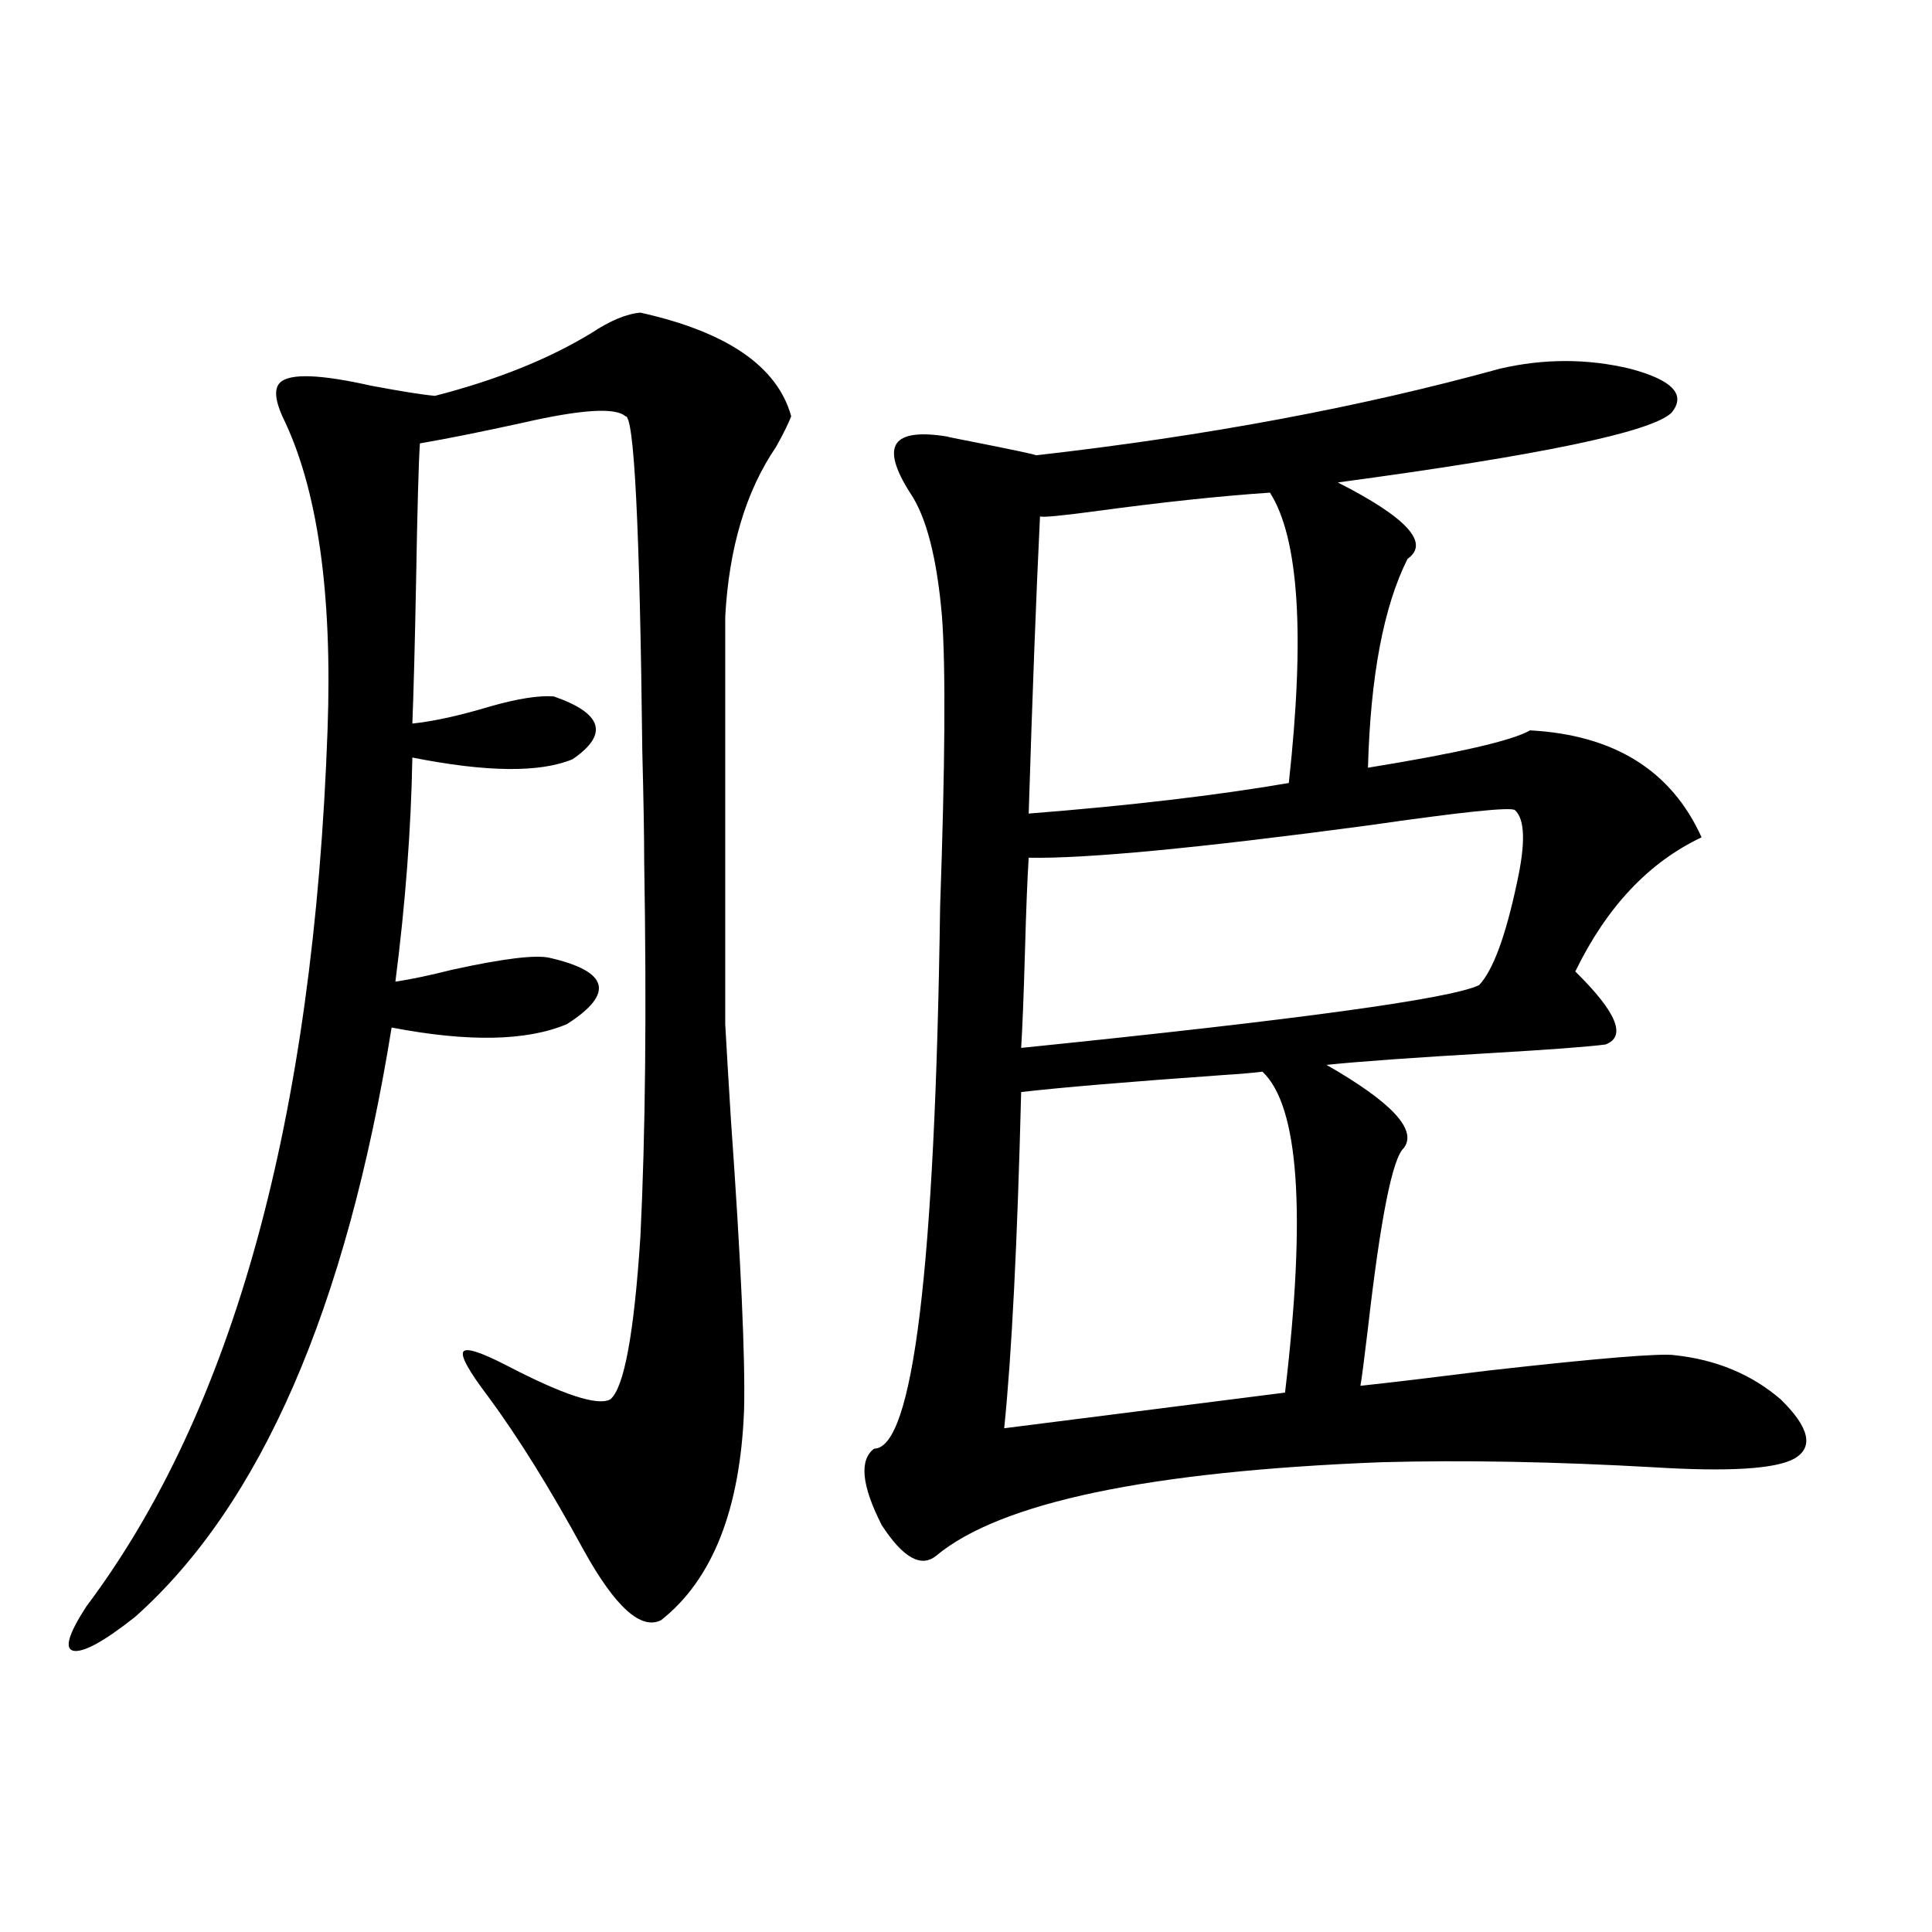 <?xml version="1.0" encoding="utf-8"?>
<!-- Generator: Adobe Illustrator 16.0.0, SVG Export Plug-In . SVG Version: 6.00 Build 0)  -->
<!DOCTYPE svg PUBLIC "-//W3C//DTD SVG 1.1//EN" "http://www.w3.org/Graphics/SVG/1.1/DTD/svg11.dtd">
<svg version="1.1" id="图层_1" xmlns="http://www.w3.org/2000/svg" xmlns:xlink="http://www.w3.org/1999/xlink" x="0px" y="0px"
	 width="1000px" height="1000px" viewBox="0 0 1000 1000" enable-background="new 0 0 1000 1000" xml:space="preserve">
<path d="M331.479,161.824c44.877,9.97,70.883,27.837,78.047,53.613c-1.311,3.516-3.902,8.789-7.805,15.82
	c-15.609,22.852-24.39,52.157-26.341,87.891v210.938c0.641,11.728,1.616,28.125,2.927,49.219
	c5.198,73.251,7.47,123.349,6.829,150.293c-1.951,51.567-16.265,87.891-42.926,108.984c-10.411,5.273-23.749-6.743-39.999-36.035
	c-17.561-32.218-34.146-58.887-49.755-79.98c-9.756-12.882-13.993-20.503-12.683-22.852c1.296-2.335,8.78,0,22.438,7.031
	c29.268,15.243,47.148,21.094,53.657,17.578c7.149-5.851,12.348-33.976,15.609-84.375c2.592-52.734,3.247-117.472,1.951-194.238
	c0-12.882-0.335-31.929-0.976-57.129c-1.311-116.593-4.237-174.312-8.78-173.145c-5.213-4.683-23.094-3.516-53.657,3.516
	c-21.463,4.696-39.023,8.212-52.682,10.547c-0.655,9.97-1.311,33.398-1.951,70.313c-0.655,33.989-1.311,58.887-1.951,74.707
	c11.052-1.167,24.39-4.093,39.999-8.789c14.299-4.093,25.365-5.851,33.17-5.273c25.365,8.789,28.612,19.638,9.756,32.52
	c-16.92,7.031-44.557,6.743-82.925-0.879c-0.655,36.914-3.582,75.586-8.78,116.016c7.805-1.167,17.561-3.214,29.268-6.152
	c26.661-5.851,43.566-7.91,50.73-6.152c30.563,7.031,33.49,18.457,8.78,34.277c-20.822,8.789-51.065,9.38-90.729,1.758
	c-23.414,145.321-67.65,246.973-132.68,304.98c-16.265,12.882-26.996,18.745-32.194,17.578c-4.558-1.181-2.286-8.789,6.829-22.852
	c76.096-101.362,117.711-252.534,124.875-453.516c2.592-71.479-5.213-125.684-23.414-162.598c-3.902-8.789-4.237-14.64-0.976-17.578
	c5.198-4.683,20.808-4.093,46.828,1.758c15.609,2.938,26.661,4.696,33.17,5.273c31.859-8.198,58.855-19.034,80.974-32.52
	C315.87,165.931,324.315,162.415,331.479,161.824z M536.353,235.652c87.803-9.956,167.801-24.897,239.994-44.824
	c22.759-5.273,45.197-5.273,67.315,0c22.104,5.864,29.268,13.485,21.463,22.852c-10.411,9.97-67.971,21.973-172.679,36.035
	c35.762,18.169,47.804,31.353,36.097,39.551c-12.362,24.609-19.191,60.645-20.487,108.105c46.828-7.608,74.785-14.063,83.9-19.336
	c43.566,2.349,73.169,20.806,88.778,55.371c-27.316,12.896-49.114,36.035-65.364,69.434c21.463,21.094,26.661,33.7,15.609,37.793
	c-9.115,1.181-28.627,2.637-58.535,4.395c-40.334,2.349-68.946,4.395-85.852,6.152c33.811,19.336,47.148,33.7,39.999,43.066
	c-5.854,5.273-12.042,36.337-18.536,93.164c-1.951,16.411-3.262,26.367-3.902,29.883c16.25-1.758,38.368-4.395,66.34-7.91
	c57.225-6.44,89.419-9.077,96.583-7.91c21.463,2.349,39.664,9.97,54.633,22.852c14.954,14.653,17.226,24.911,6.829,30.762
	c-9.756,5.273-33.825,6.743-72.193,4.395c-51.386-2.925-98.534-3.804-141.46-2.637c-120.332,4.696-197.068,20.806-230.238,48.34
	c-7.805,6.454-17.24,1.181-28.292-15.82c-10.411-20.503-11.707-33.687-3.902-39.551c20.152,0,31.539-93.452,34.146-280.371
	c2.592-73.828,2.927-123.926,0.976-150.293c-2.606-30.46-8.14-51.855-16.585-64.16c-7.805-12.305-10.091-20.792-6.829-25.488
	c3.247-4.683,12.027-5.851,26.341-3.516c-0.655,0,3.567,0.879,12.683,2.637C523.99,232.728,535.042,235.075,536.353,235.652z
	 M528.548,565.242c-1.951,77.935-4.878,135.942-8.78,174.023l145.362-18.457c11.052-93.164,7.149-148.535-11.707-166.113
	c-4.558,0.591-11.387,1.181-20.487,1.758C583.501,559.969,548.7,562.907,528.548,565.242z M532.45,443.953
	c-0.655,9.97-1.311,26.367-1.951,49.219c-0.655,22.852-1.311,39.263-1.951,49.219c143.731-14.64,222.754-25.488,237.067-32.52
	c7.149-7.608,13.658-25.187,19.512-52.734c4.543-20.503,4.223-33.097-0.976-37.793c-1.951-1.758-27.316,0.879-76.096,7.91
	C620.253,438.981,561.718,444.544,532.45,443.953z M657.325,254.988c-26.021,1.758-56.264,4.985-90.729,9.668
	c-17.561,2.349-26.996,3.228-28.292,2.637c-1.951,39.853-3.902,91.118-5.854,153.809c52.026-4.093,96.903-9.366,134.631-15.82
	C675.526,328.528,672.279,278.431,657.325,254.988z"/>
</svg>
